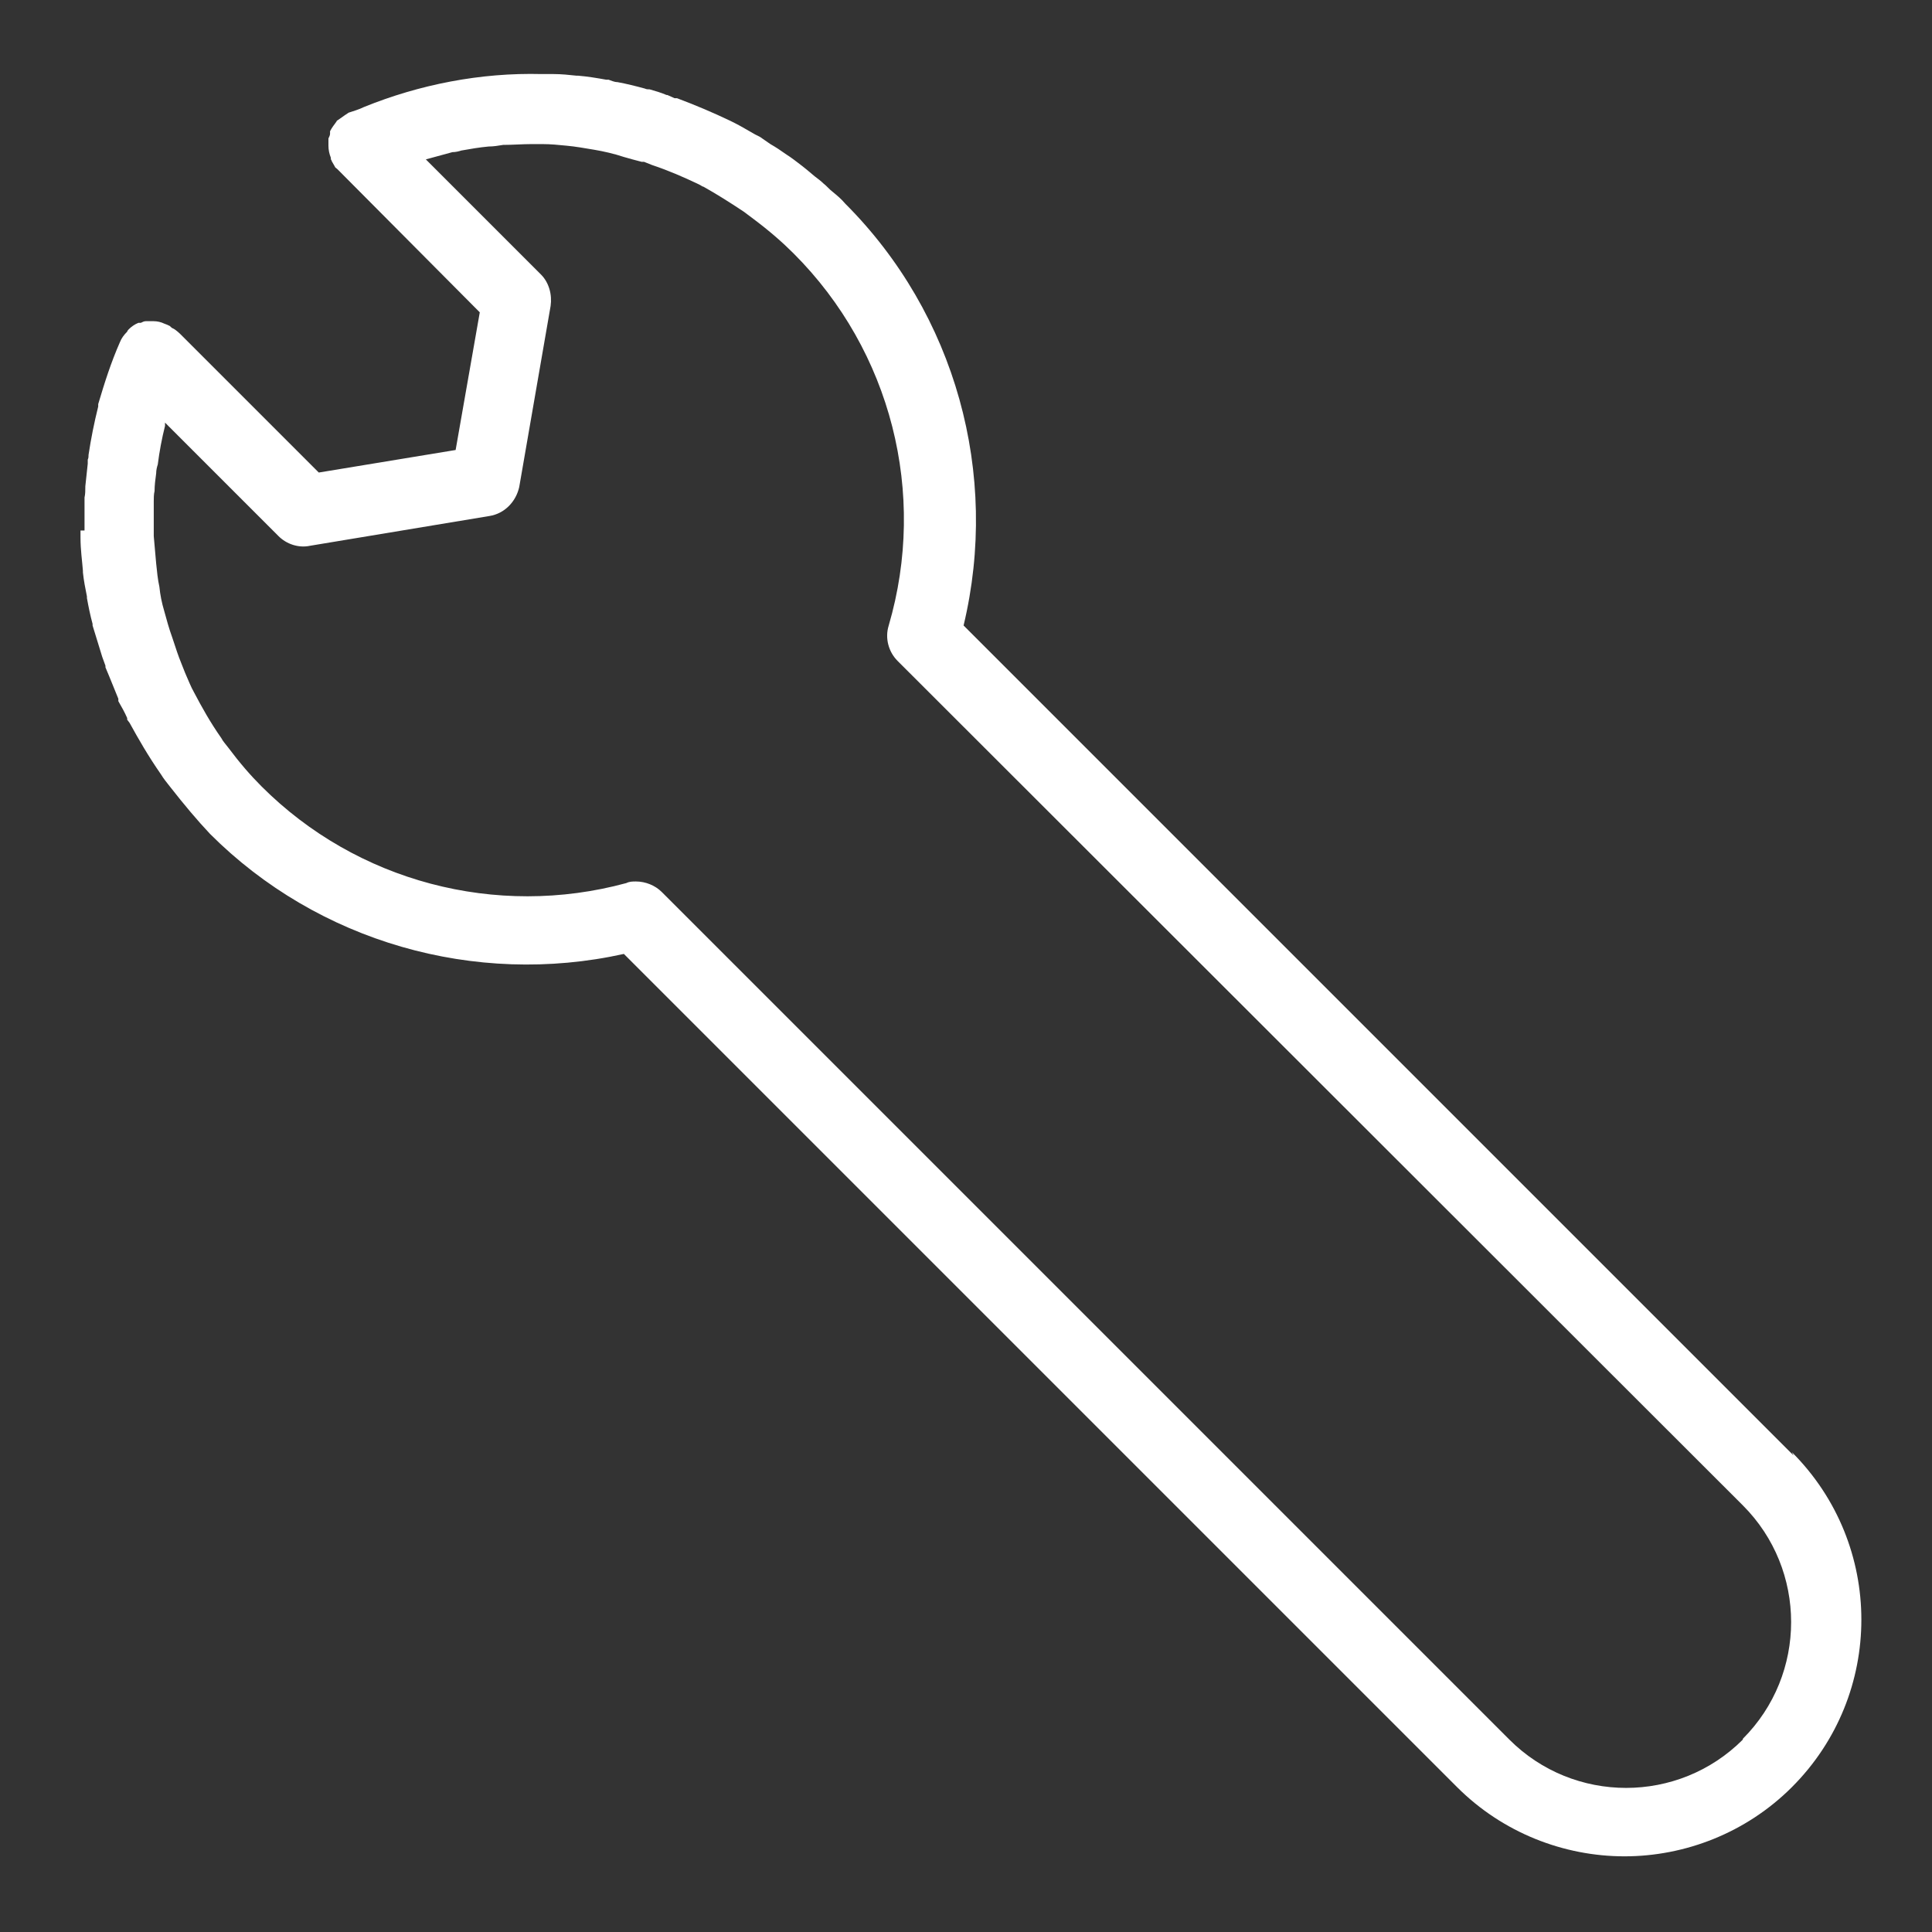 <svg width="24" height="24" viewBox="0 0 24 24" fill="none" xmlns="http://www.w3.org/2000/svg">
<rect x="0" y="0" width="24" height="24" fill="#333333" stroke="none"/>
<path d="M22.28 18.08L11.97 7.77C12.42 5.89 11.87 3.9 10.5 2.53C10.45 2.47 10.4 2.43 10.34 2.38C10.3 2.35 10.27 2.31 10.23 2.28C10.2 2.25 10.16 2.22 10.12 2.19C10.05 2.13 9.99 2.08 9.91 2.02C9.91 2.02 9.82 1.95 9.77 1.92C9.7 1.87 9.64 1.83 9.57 1.79C9.53 1.76 9.48 1.73 9.44 1.7C9.42 1.69 9.4 1.68 9.38 1.67C9.29 1.62 9.21 1.57 9.13 1.53L9.07 1.5C8.86 1.4 8.65 1.31 8.41 1.22H8.38L8.29 1.18H8.28C8.21 1.15 8.14 1.13 8.07 1.11C8.05 1.11 8.03 1.11 8.01 1.1C7.9 1.07 7.78 1.04 7.67 1.02C7.63 1.02 7.59 1 7.56 0.99H7.53C7.42 0.97 7.3 0.95 7.18 0.94H7.16C7.07 0.93 6.97 0.92 6.88 0.92C6.84 0.92 6.8 0.92 6.76 0.92H6.73C5.97 0.9 5.21 1.05 4.52 1.33C4.46 1.36 4.39 1.38 4.33 1.4C4.33 1.4 4.24 1.46 4.2 1.49C4.2 1.49 4.18 1.5 4.18 1.51C4.15 1.55 4.12 1.59 4.1 1.63C4.1 1.63 4.1 1.65 4.1 1.66C4.1 1.68 4.09 1.7 4.08 1.72C4.08 1.74 4.08 1.77 4.08 1.79V1.81C4.08 1.86 4.09 1.91 4.11 1.96V1.98C4.11 1.98 4.12 1.99 4.12 2C4.13 2.02 4.15 2.05 4.16 2.07C4.16 2.08 4.18 2.09 4.19 2.1L5.96 3.88L5.66 5.59L3.96 5.87L2.24 4.15C2.24 4.15 2.19 4.1 2.15 4.08C2.14 4.08 2.12 4.06 2.11 4.05C2.09 4.04 2.07 4.03 2.04 4.02C2 4 1.95 3.99 1.91 3.99H1.9C1.9 3.99 1.89 3.99 1.88 3.99C1.86 3.99 1.84 3.99 1.81 3.99C1.79 3.99 1.77 4 1.75 4.01C1.74 4.01 1.73 4.01 1.72 4.01C1.67 4.03 1.63 4.06 1.6 4.09C1.6 4.09 1.58 4.11 1.58 4.12C1.54 4.16 1.51 4.2 1.49 4.25C1.38 4.5 1.3 4.75 1.22 5.02V5.05C1.17 5.25 1.13 5.45 1.1 5.65C1.1 5.67 1.1 5.69 1.09 5.71C1.09 5.73 1.09 5.74 1.09 5.76C1.08 5.85 1.07 5.95 1.06 6.04C1.06 6.09 1.06 6.14 1.05 6.18C1.05 6.32 1.05 6.45 1.05 6.59H1V6.66V6.68C1 6.83 1.02 6.96 1.03 7.09V7.11C1.04 7.21 1.06 7.31 1.08 7.41V7.43C1.1 7.54 1.12 7.64 1.15 7.75V7.77C1.19 7.9 1.23 8.03 1.27 8.16L1.31 8.27V8.29C1.37 8.43 1.42 8.56 1.47 8.68V8.71C1.51 8.78 1.55 8.85 1.58 8.92V8.94L1.61 8.98C1.72 9.18 1.84 9.39 2 9.62C2.03 9.67 2.07 9.72 2.11 9.77C2.29 10 2.45 10.19 2.61 10.36C3.95 11.7 5.9 12.26 7.75 11.85L18.1 22.2C18.67 22.77 19.43 23.06 20.18 23.06C20.93 23.06 21.69 22.77 22.26 22.2C23.41 21.05 23.41 19.19 22.26 18.04L22.28 18.08ZM21.65 21.61C20.85 22.41 19.55 22.41 18.75 21.61L8.22 11.08C8.14 11 8.02 10.95 7.9 10.95C7.86 10.95 7.82 10.95 7.78 10.97C6.16 11.41 4.43 10.95 3.25 9.77C3.11 9.63 2.98 9.48 2.83 9.28C2.8 9.24 2.77 9.21 2.75 9.17C2.61 8.97 2.51 8.79 2.41 8.6C2.37 8.53 2.34 8.45 2.3 8.36C2.27 8.28 2.23 8.19 2.2 8.1C2.19 8.07 2.18 8.04 2.17 8.01L2.14 7.92C2.1 7.81 2.07 7.7 2.04 7.59C2.01 7.49 1.99 7.39 1.98 7.29C1.96 7.2 1.95 7.1 1.94 7C1.93 6.89 1.92 6.78 1.91 6.66V6.59C1.91 6.47 1.91 6.35 1.91 6.23C1.91 6.19 1.91 6.14 1.92 6.1C1.92 6.03 1.93 5.95 1.94 5.88C1.94 5.84 1.95 5.8 1.96 5.77C1.98 5.61 2.01 5.45 2.05 5.29C2.05 5.28 2.05 5.26 2.05 5.25L3.46 6.66C3.56 6.76 3.71 6.81 3.85 6.78L6.08 6.41C6.27 6.38 6.41 6.23 6.45 6.05L6.84 3.8C6.86 3.66 6.82 3.51 6.72 3.41L5.29 1.98C5.4 1.95 5.51 1.92 5.62 1.89C5.66 1.89 5.7 1.88 5.73 1.87C5.84 1.85 5.96 1.83 6.07 1.82C6.13 1.82 6.19 1.81 6.25 1.8C6.37 1.8 6.49 1.79 6.6 1.79C6.63 1.79 6.67 1.79 6.7 1.79H6.74C6.84 1.79 6.94 1.8 7.04 1.81C7.15 1.82 7.26 1.84 7.38 1.86C7.5 1.88 7.63 1.91 7.75 1.95C7.82 1.97 7.89 1.99 7.97 2.01H8L8.1 2.05C8.31 2.12 8.49 2.2 8.66 2.28L8.7 2.3C8.7 2.3 8.73 2.32 8.74 2.32C8.9 2.41 9.06 2.51 9.24 2.63L9.36 2.72C9.56 2.87 9.72 3.01 9.86 3.15C11.07 4.36 11.52 6.13 11.04 7.77C10.99 7.93 11.04 8.1 11.15 8.21L21.65 18.7C22.45 19.5 22.45 20.8 21.65 21.6V21.61Z" fill="#FFFFFF"/>
</svg>
